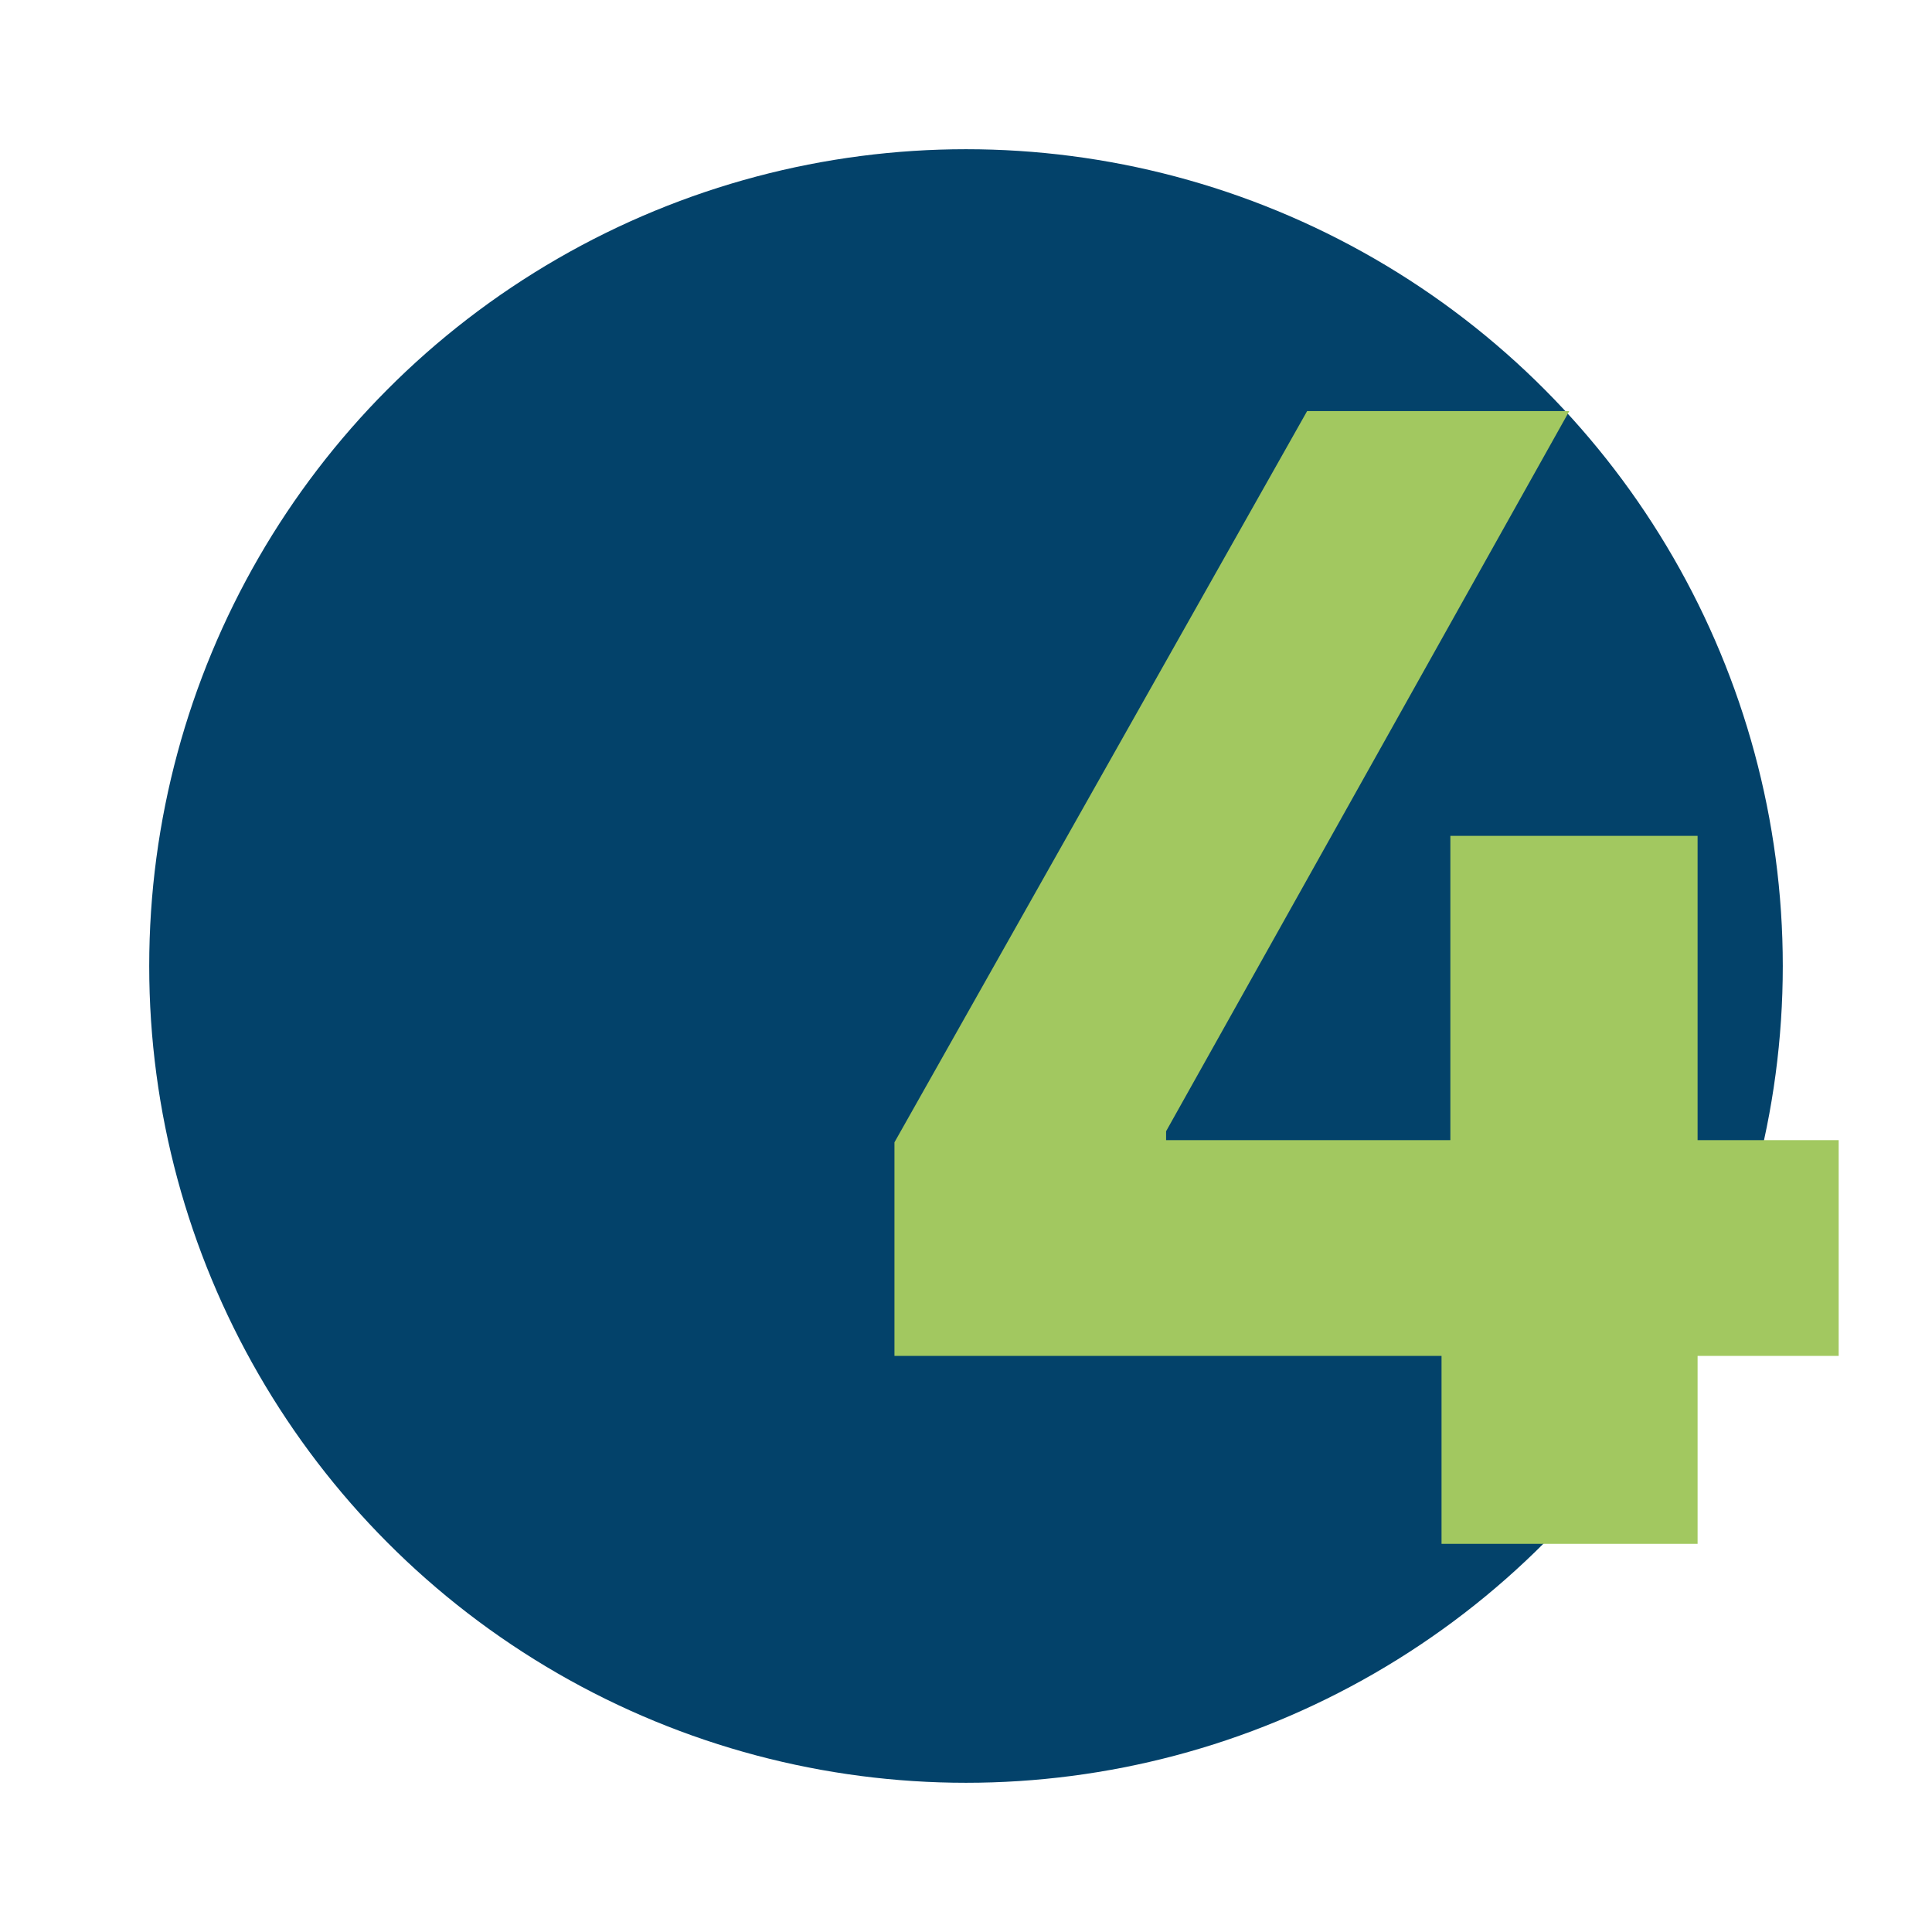 <?xml version="1.0" encoding="UTF-8"?>
<svg xmlns="http://www.w3.org/2000/svg" id="a" width="300" height="300" viewBox="0 0 300 300">
  <circle cx="150" cy="150" r="126.83" fill="#03426a" stroke-width="0"></circle>
  <path d="m138.89,210.53v-33.15l64.08-113.55h40.71l-62.61,111.83v1.38h104.44v33.5h-146.62Zm84.95,29.2v-38.99l1.37-14.86v-56.09h38.39v109.94h-39.77Z" fill="#a2c860" stroke-width="0"></path>
</svg>
